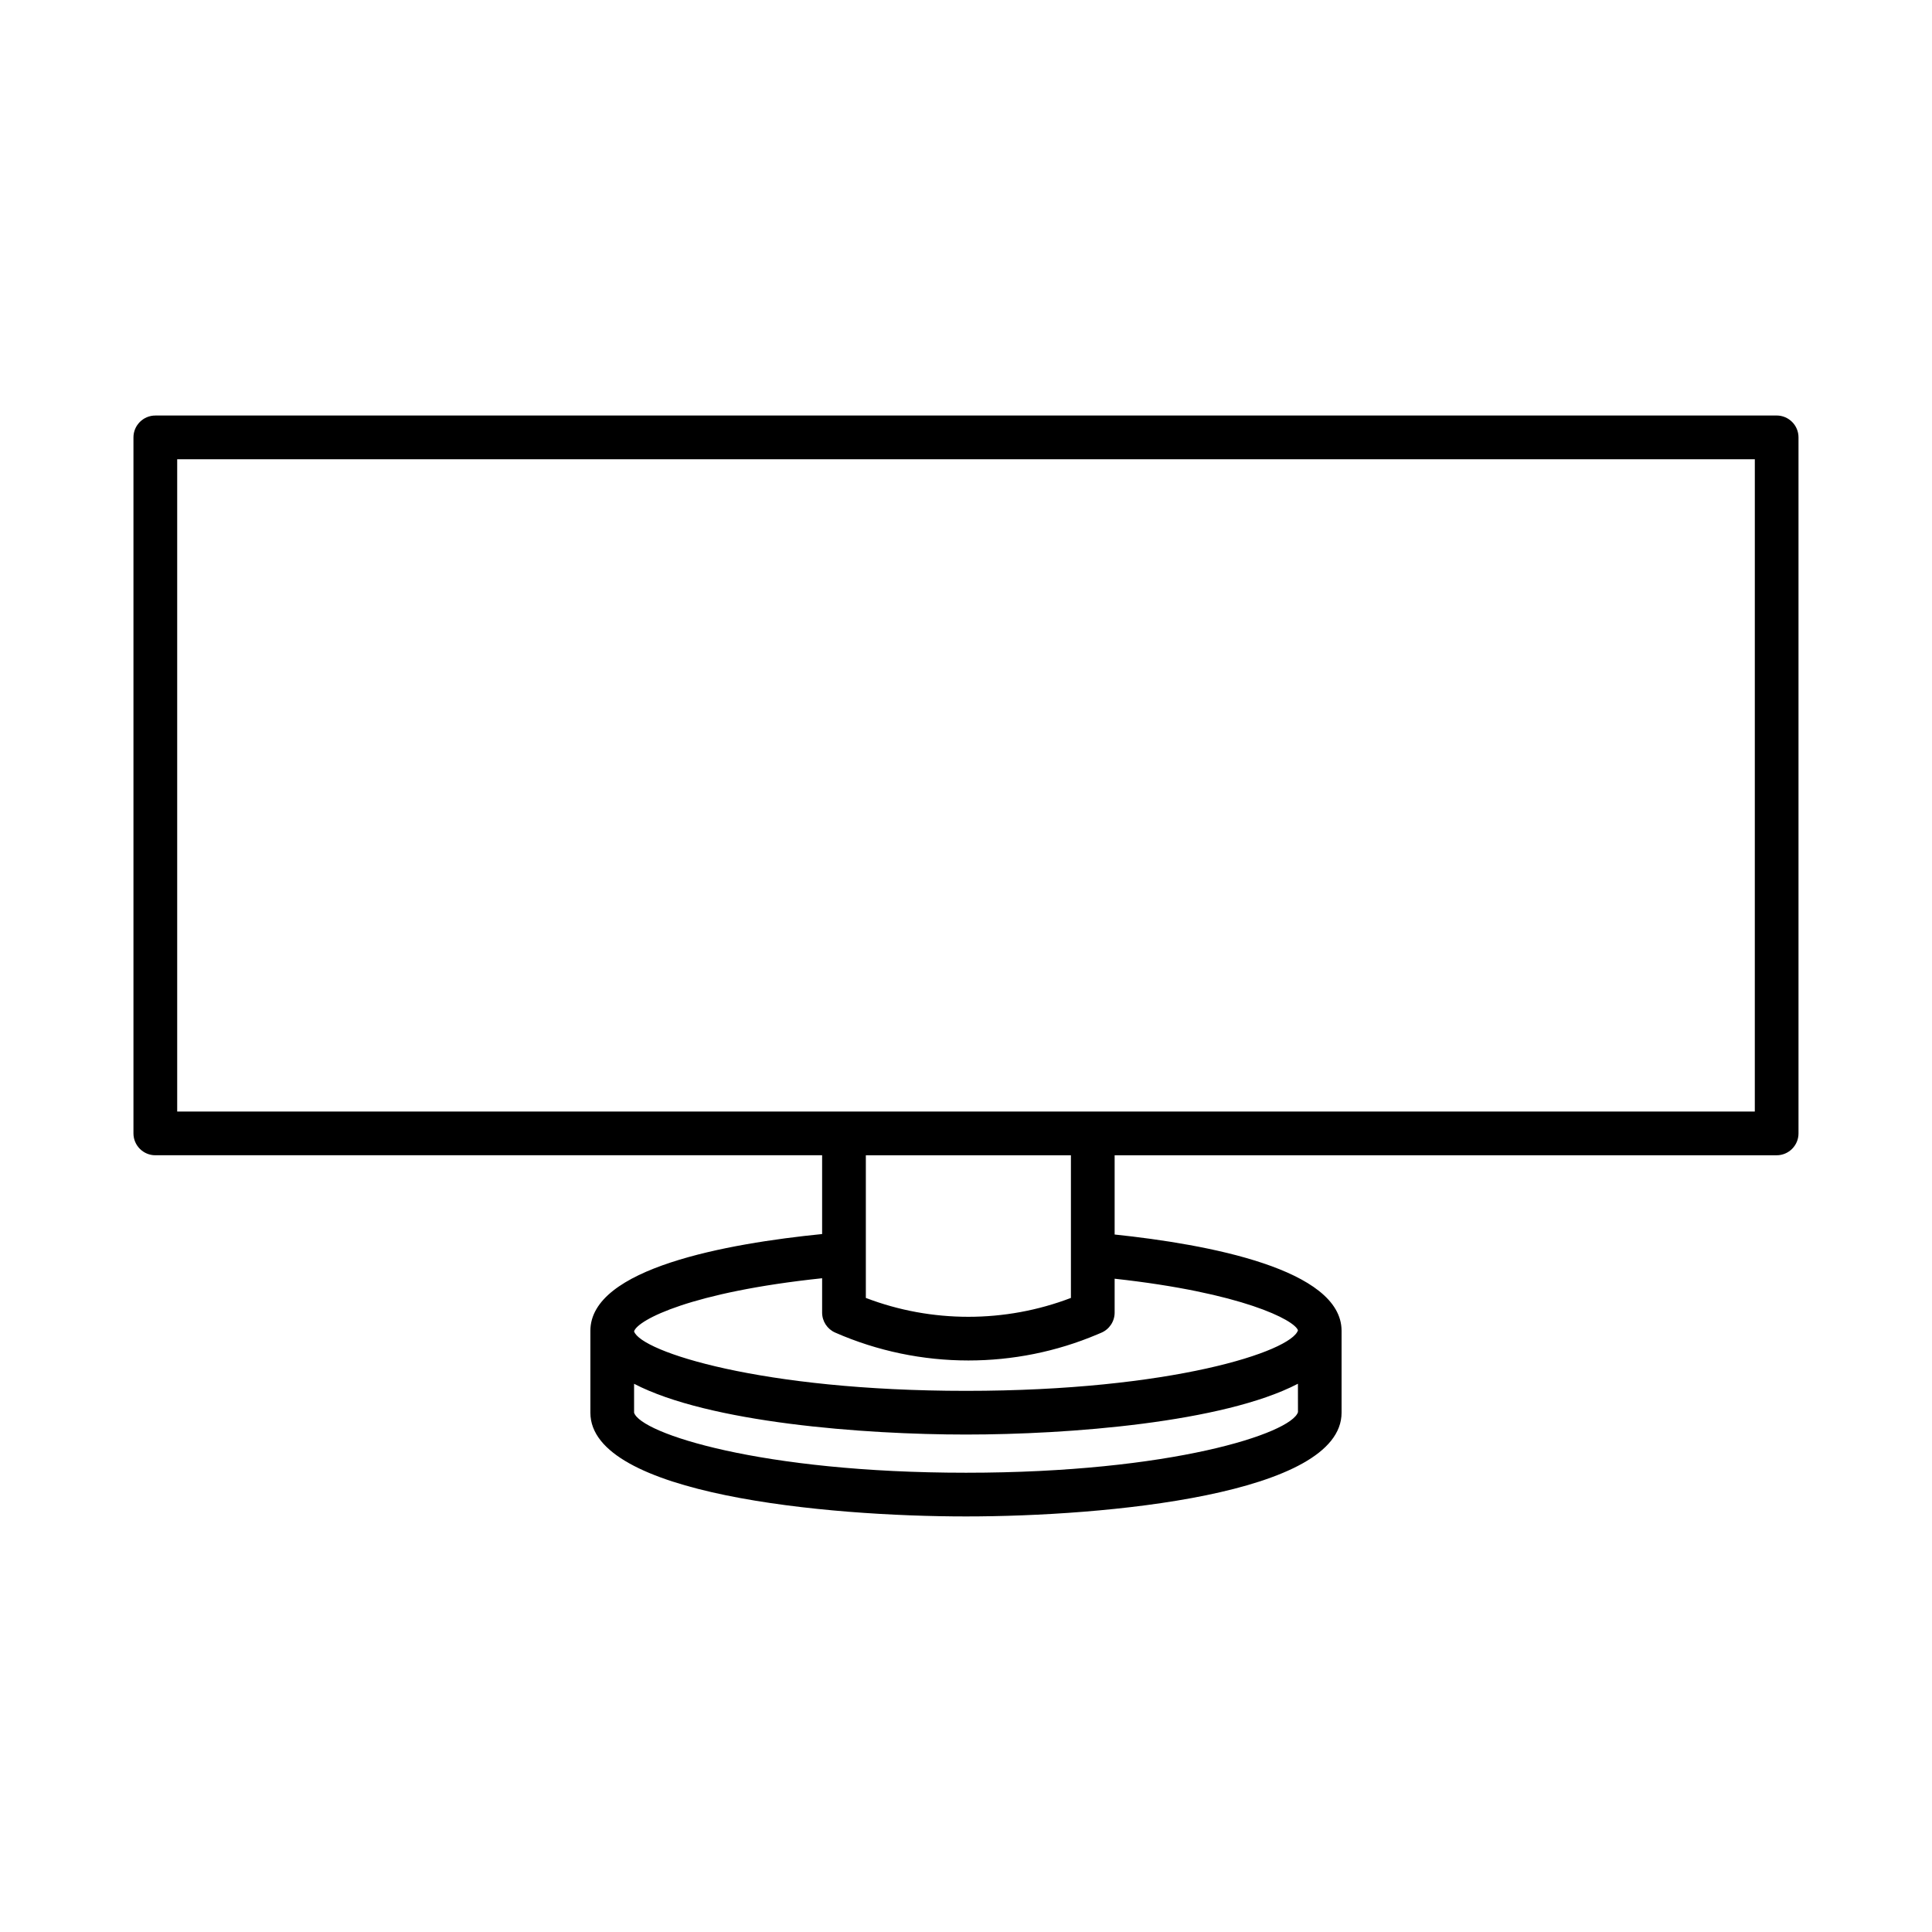 <?xml version="1.0" encoding="UTF-8"?>
<!-- Uploaded to: ICON Repo, www.svgrepo.com, Generator: ICON Repo Mixer Tools -->
<svg fill="#000000" width="800px" height="800px" version="1.1" viewBox="144 144 512 512" xmlns="http://www.w3.org/2000/svg">
 <path d="m614.83 254.12h-429.67c-3.191 0-5.793 2.602-5.793 5.793v184.45c0 3.191 2.602 5.793 5.793 5.793h176.71v20.879c-25.102 2.512-61.414 9.027-61.414 25.645v21.699c0 21.699 62.57 27.492 99.543 27.492 36.957 0 99.531-5.793 99.531-27.492v-21.699c0-16.363-35.52-22.938-60.141-25.52v-21h175.44c3.191 0 5.793-2.602 5.793-5.793v-184.46c0-3.191-2.598-5.793-5.793-5.793zm-214.83 280.17c-54.434 0-86.207-10.441-87.961-15.91v-7.66c19.809 10.289 60.77 13.449 87.961 13.449 27.188 0 68.16-3.16 87.965-13.461l0.012 7.527c-1.781 5.617-33.539 16.055-87.977 16.055zm87.977-37.75c-1.781 5.609-33.539 16.051-87.973 16.051-54.34 0-86.078-10.402-87.961-15.734v-0.066c1.047-3.055 15.191-10.395 49.828-14.043v9.105c0 2.289 1.355 4.379 3.461 5.297 11.203 4.918 23.254 7.391 35.305 7.391 11.641 0 23.27-2.301 34.133-6.894l1.074-0.453c2.148-0.906 3.547-3.008 3.547-5.34v-8.98c33.871 3.723 47.652 10.969 48.586 13.668zm-114.52-8.574v-37.805h54.348v37.805c-17.445 6.668-36.926 6.668-54.348 0zm235.59-49.391h-418.09v-172.87h418.09l-0.004 172.87z"/>
</svg>